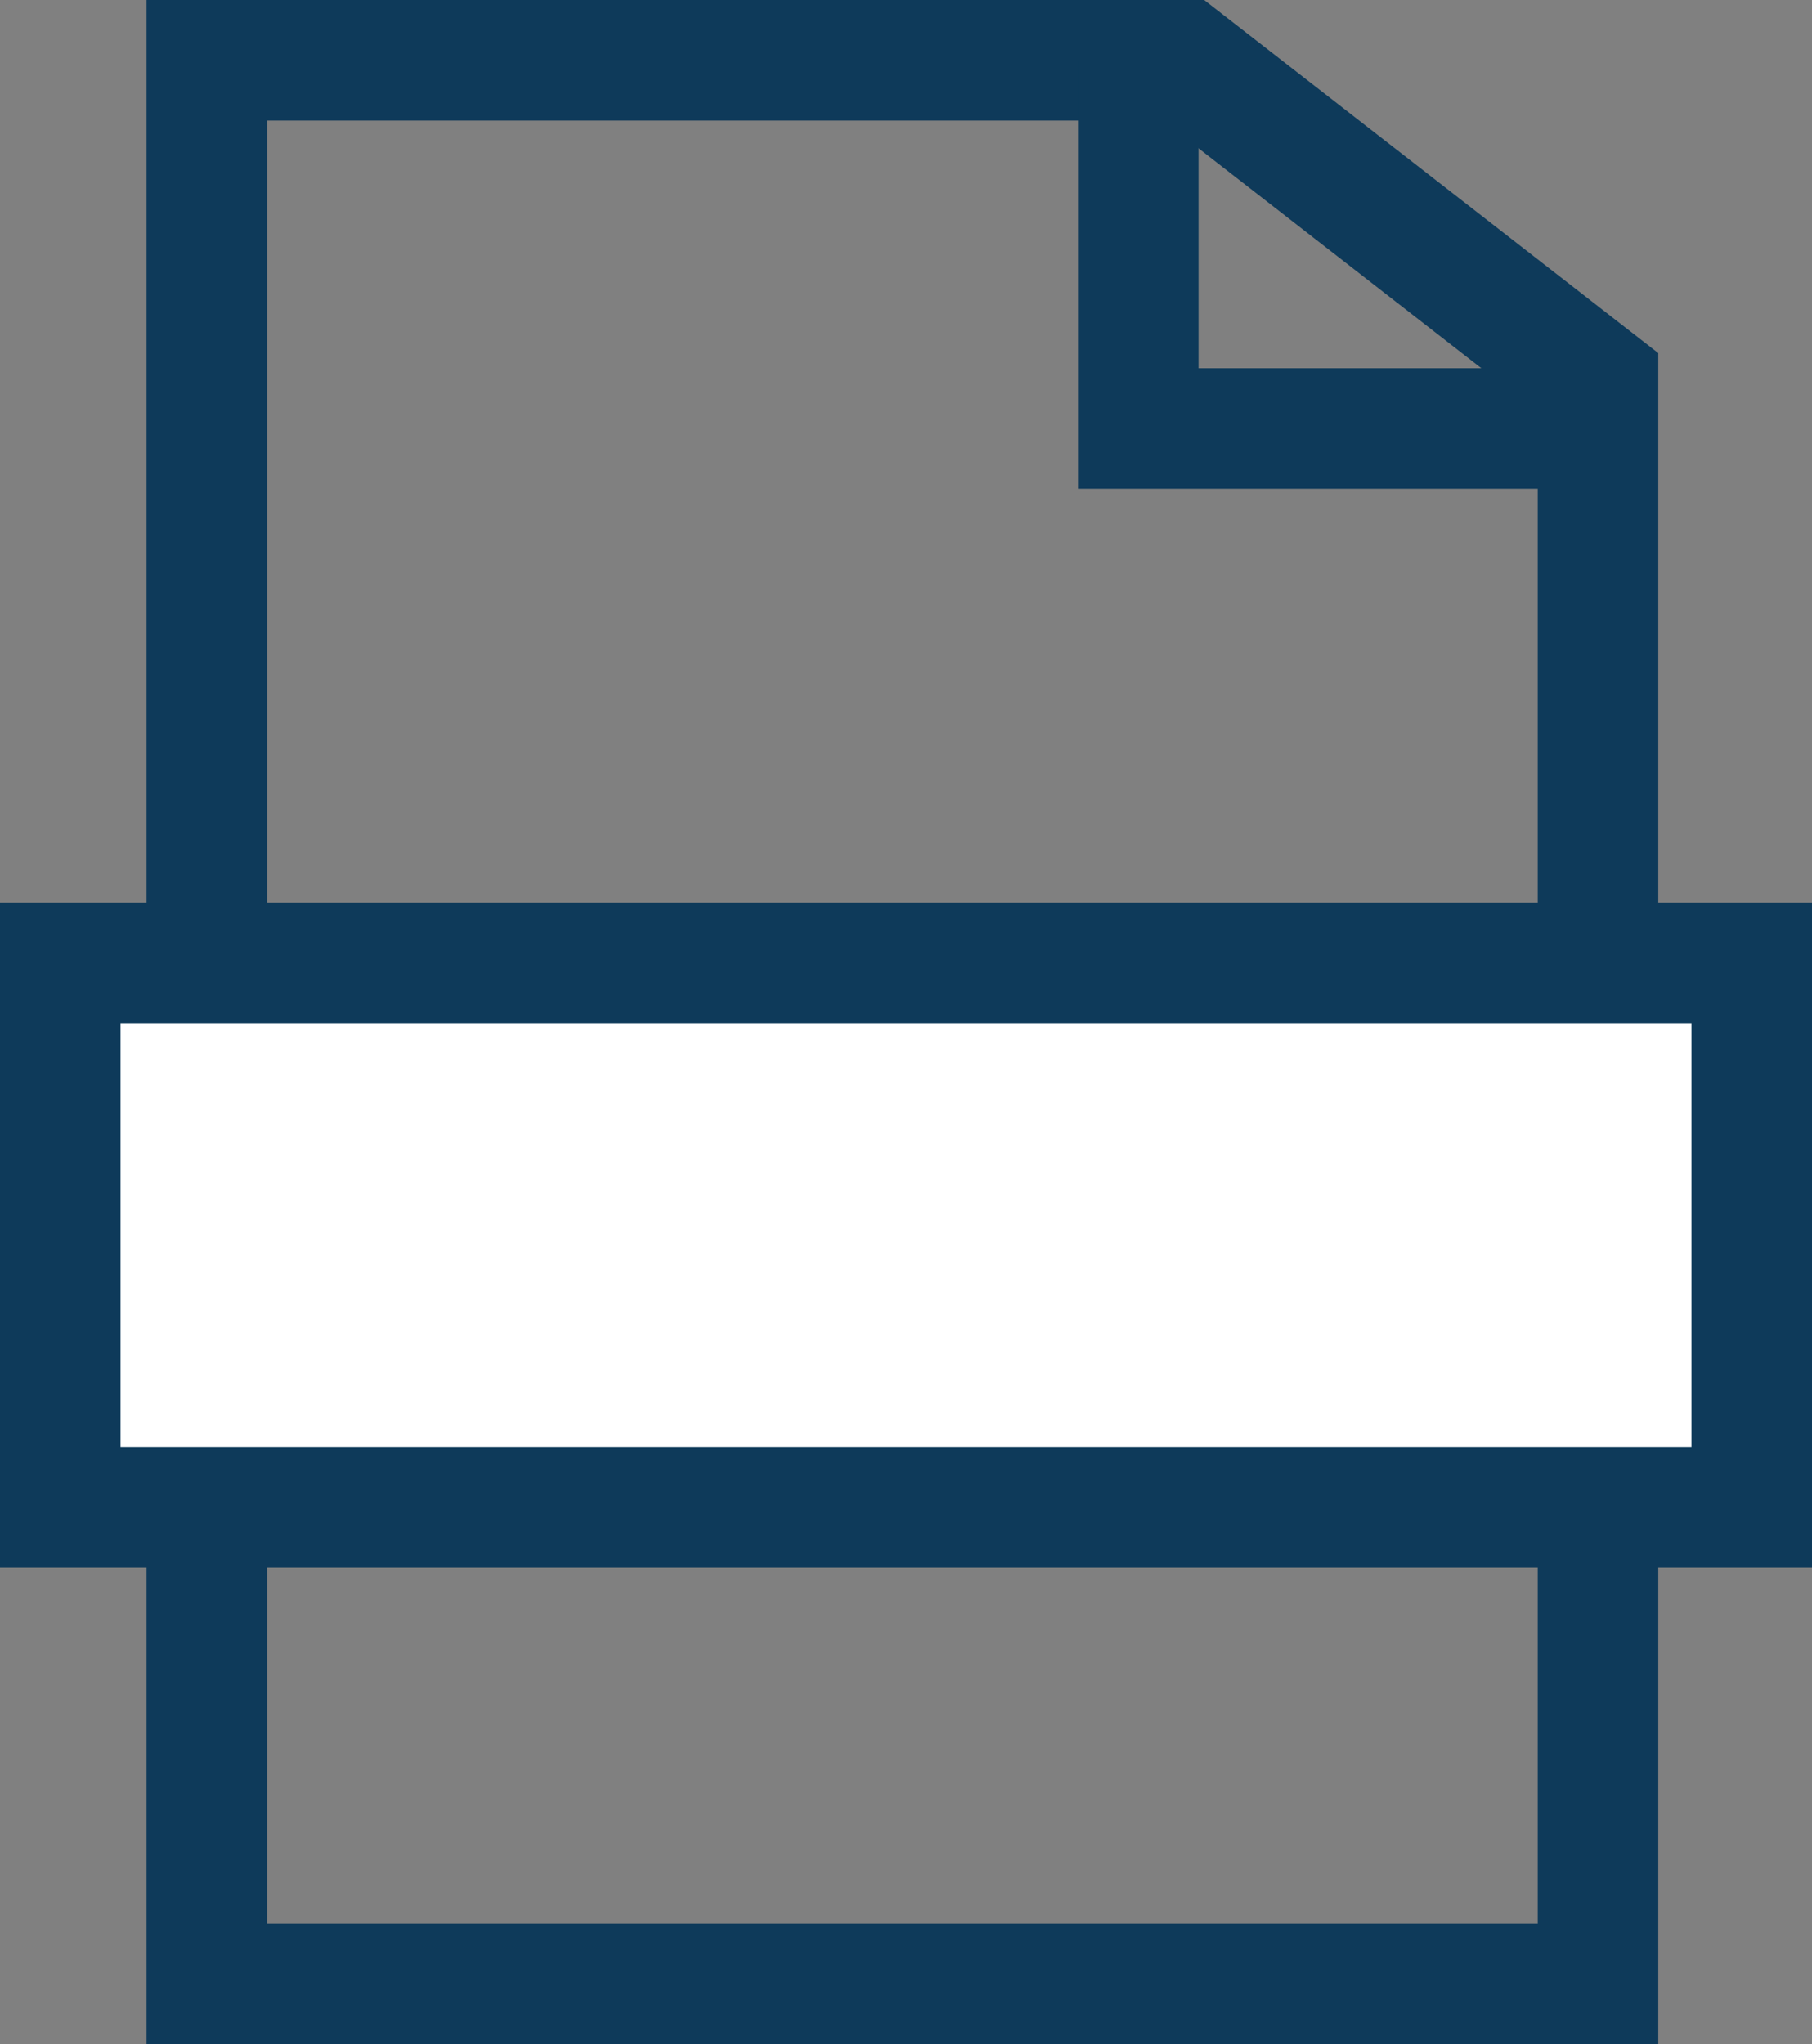 <svg xmlns="http://www.w3.org/2000/svg" width="90.194" height="101.74" viewBox="0 0 90.194 101.74"><rect x="0" y="0" width="90.194" height="101.74" fill="#808080" stroke="none"/><defs><style>.a{fill:none;}.a,.b{stroke:#0e3a5a;stroke-miterlimit:10;stroke-width:6px;}.b{fill:#fff;}</style></defs><g transform="translate(-247.806 -9324.26)"><path class="a" d="M822.69,11029.719H753.442v-95.74h48.616l20.632,16.043Z" transform="translate(-495.341 -1606.719)"/><path class="a" d="M812.567,10933.978v18.33h22.276" transform="translate(-508.102 -1606.719)"/><rect class="b" width="84.194" height="27.109" transform="translate(250.806 9372.186)"/></g></svg>